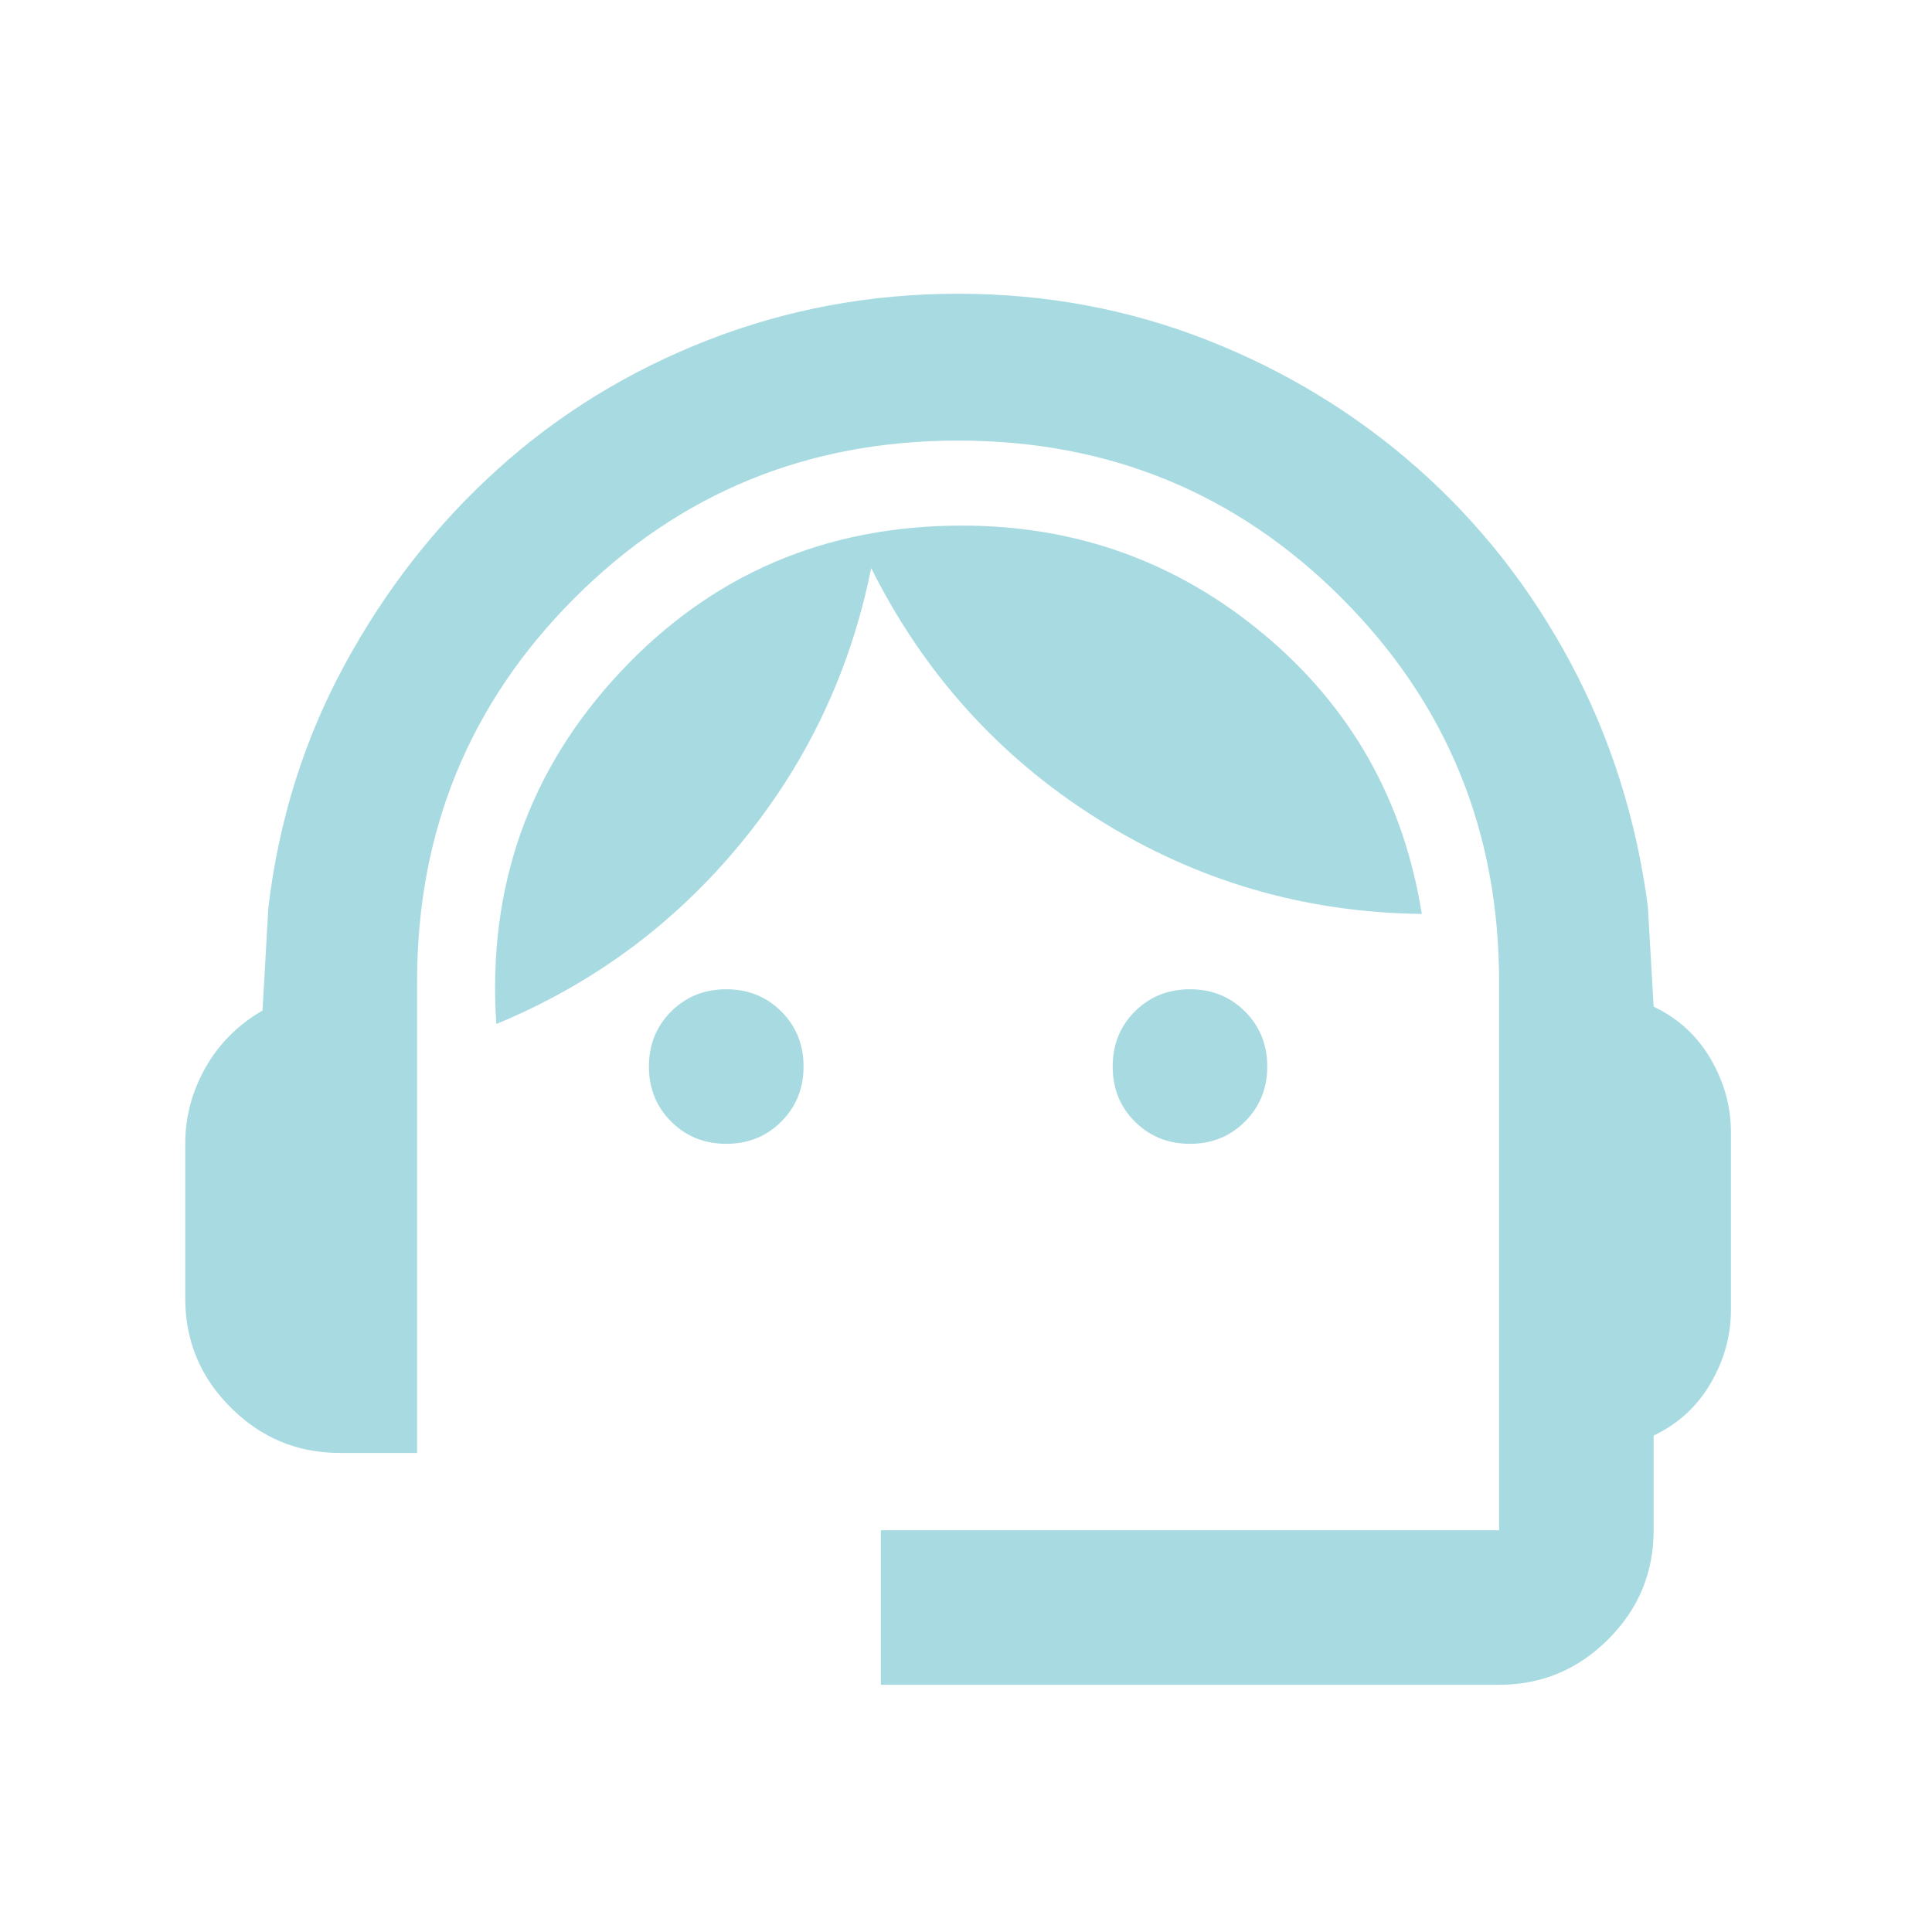 <svg width="25" height="25" viewBox="0 0 25 25" fill="none" xmlns="http://www.w3.org/2000/svg">
<mask id="mask0_3370_4721" style="mask-type:alpha" maskUnits="userSpaceOnUse" x="0" y="0" width="25" height="25">
<rect x="0.397" y="0.801" width="24" height="24" fill="#D9D9D9"/>
</mask>
<g mask="url(#mask0_3370_4721)">
<path d="M11.398 21.801V19.801H19.398V12.701C19.398 10.751 18.718 9.097 17.36 7.738C16.002 6.38 14.348 5.701 12.398 5.701C10.447 5.701 8.793 6.38 7.435 7.738C6.077 9.097 5.397 10.751 5.397 12.701V18.801H4.397C3.847 18.801 3.377 18.605 2.985 18.213C2.593 17.822 2.397 17.351 2.397 16.801V14.801C2.397 14.451 2.485 14.122 2.66 13.813C2.835 13.505 3.081 13.259 3.397 13.076L3.472 11.751C3.606 10.617 3.935 9.567 4.46 8.601C4.985 7.634 5.643 6.792 6.435 6.076C7.227 5.359 8.135 4.801 9.16 4.401C10.185 4.001 11.264 3.801 12.398 3.801C13.531 3.801 14.606 4.001 15.623 4.401C16.639 4.801 17.547 5.355 18.348 6.063C19.148 6.772 19.806 7.609 20.323 8.576C20.839 9.542 21.172 10.592 21.323 11.726L21.398 13.026C21.714 13.176 21.96 13.401 22.135 13.701C22.31 14.001 22.398 14.317 22.398 14.651V16.951C22.398 17.284 22.31 17.601 22.135 17.901C21.96 18.201 21.714 18.426 21.398 18.576V19.801C21.398 20.351 21.202 20.822 20.81 21.213C20.418 21.605 19.948 21.801 19.398 21.801H11.398ZM9.397 14.801C9.114 14.801 8.877 14.705 8.685 14.513C8.493 14.322 8.397 14.084 8.397 13.801C8.397 13.517 8.493 13.28 8.685 13.088C8.877 12.897 9.114 12.801 9.397 12.801C9.681 12.801 9.918 12.897 10.11 13.088C10.302 13.28 10.398 13.517 10.398 13.801C10.398 14.084 10.302 14.322 10.11 14.513C9.918 14.705 9.681 14.801 9.397 14.801ZM15.398 14.801C15.114 14.801 14.877 14.705 14.685 14.513C14.493 14.322 14.398 14.084 14.398 13.801C14.398 13.517 14.493 13.28 14.685 13.088C14.877 12.897 15.114 12.801 15.398 12.801C15.681 12.801 15.918 12.897 16.11 13.088C16.302 13.28 16.398 13.517 16.398 13.801C16.398 14.084 16.302 14.322 16.11 14.513C15.918 14.705 15.681 14.801 15.398 14.801ZM6.422 13.251C6.306 11.484 6.839 9.967 8.022 8.701C9.206 7.434 10.681 6.801 12.447 6.801C13.931 6.801 15.235 7.272 16.36 8.213C17.485 9.155 18.164 10.359 18.398 11.826C16.881 11.809 15.485 11.401 14.21 10.601C12.935 9.801 11.956 8.717 11.273 7.351C11.006 8.684 10.443 9.872 9.585 10.913C8.727 11.955 7.672 12.734 6.422 13.251Z" fill="#A8DBE1"/>
</g>
</svg>
